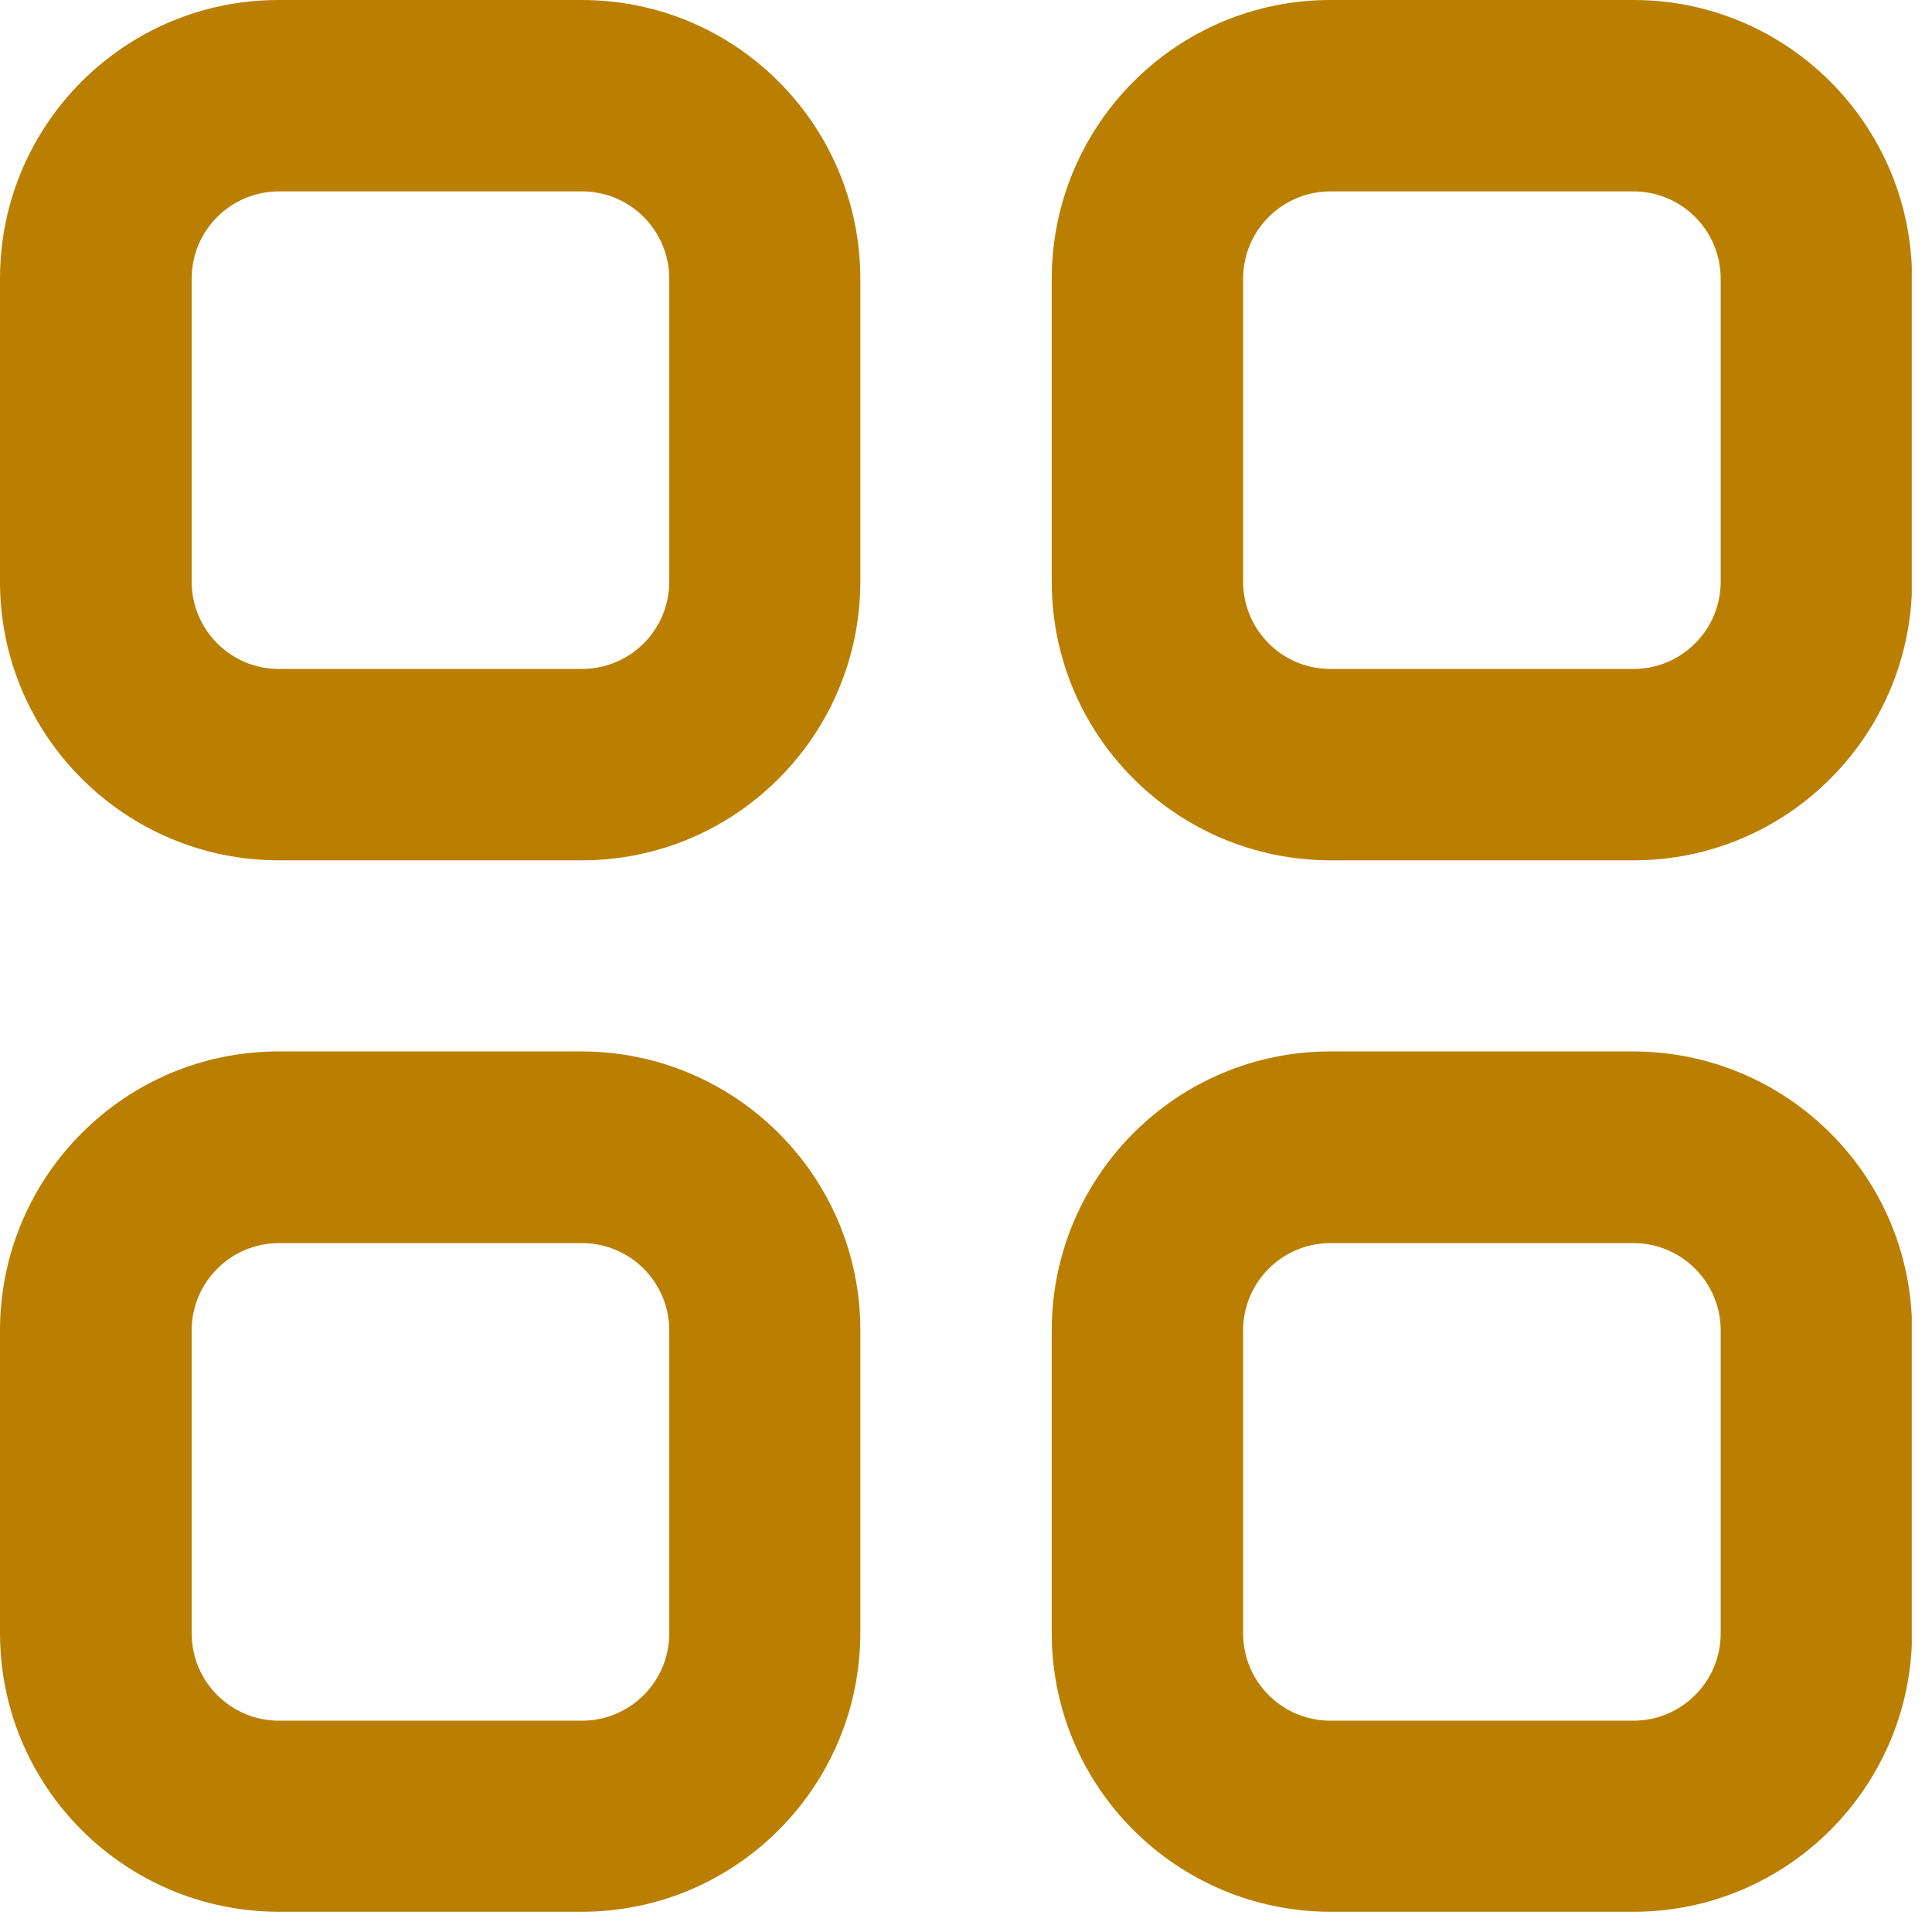 <svg width="64" height="64" viewBox="0 0 64 64" fill="none" xmlns="http://www.w3.org/2000/svg">
<g id="grafika" clip-path="url(#clip0_2082_4887)">
<path id="Vector" d="M19.27 0H9.23C4.13 0 0 4.13 0 9.23V19.27C0 24.36 4.13 28.49 9.23 28.5H19.27C24.36 28.5 28.49 24.37 28.5 19.27V9.23C28.49 4.13 24.37 0 19.27 0ZM22.17 19.27C22.17 20.87 20.87 22.16 19.28 22.16H9.24C7.64 22.16 6.35 20.86 6.35 19.27V9.23C6.35 7.63 7.65 6.34 9.24 6.34H19.28C20.88 6.34 22.17 7.64 22.17 9.23V19.27Z" fill="#BA7F00"/>
<path id="Vector_2" d="M54.11 0H44.07C38.98 0 34.85 4.13 34.84 9.23V19.27C34.84 24.36 38.97 28.49 44.07 28.5H54.11C59.2 28.5 63.33 24.37 63.34 19.27V9.23C63.33 4.13 59.2 0 54.11 0ZM57 19.27C57 20.87 55.7 22.16 54.11 22.16H44.07C42.47 22.16 41.18 20.86 41.18 19.27V9.23C41.18 7.63 42.48 6.34 44.07 6.34H54.11C55.71 6.34 57 7.64 57 9.23V19.27Z" fill="#BA7F00"/>
<path id="Vector_3" d="M19.27 34.83H9.23C4.14 34.83 0.01 38.96 0 44.06V54.1C0 59.19 4.13 63.32 9.23 63.33H19.27C24.36 63.33 28.49 59.2 28.5 54.1V44.06C28.5 38.97 24.37 34.84 19.27 34.83ZM22.17 54.11C22.17 55.71 20.87 57 19.28 57H9.24C7.64 57 6.35 55.7 6.35 54.11V44.07C6.35 42.47 7.65 41.18 9.24 41.18H19.28C20.88 41.18 22.17 42.48 22.17 44.07V54.11Z" fill="#BA7F00"/>
<path id="Vector_4" d="M54.11 34.83H44.07C38.98 34.83 34.85 38.96 34.84 44.06V54.1C34.84 59.19 38.97 63.32 44.07 63.33H54.11C59.2 63.33 63.33 59.2 63.34 54.1V44.06C63.34 38.97 59.21 34.84 54.11 34.83ZM57 54.11C57 55.71 55.7 57 54.11 57H44.07C42.47 57 41.18 55.7 41.18 54.11V44.07C41.18 42.47 42.48 41.18 44.07 41.18H54.11C55.71 41.18 57 42.48 57 44.07V54.11Z" fill="#BA7F00"/>
</g>
<defs>
<clipPath id="clip0_2082_4887">
<rect width="63.33" height="63.33" fill="white"/>
</clipPath>
</defs>
</svg>
